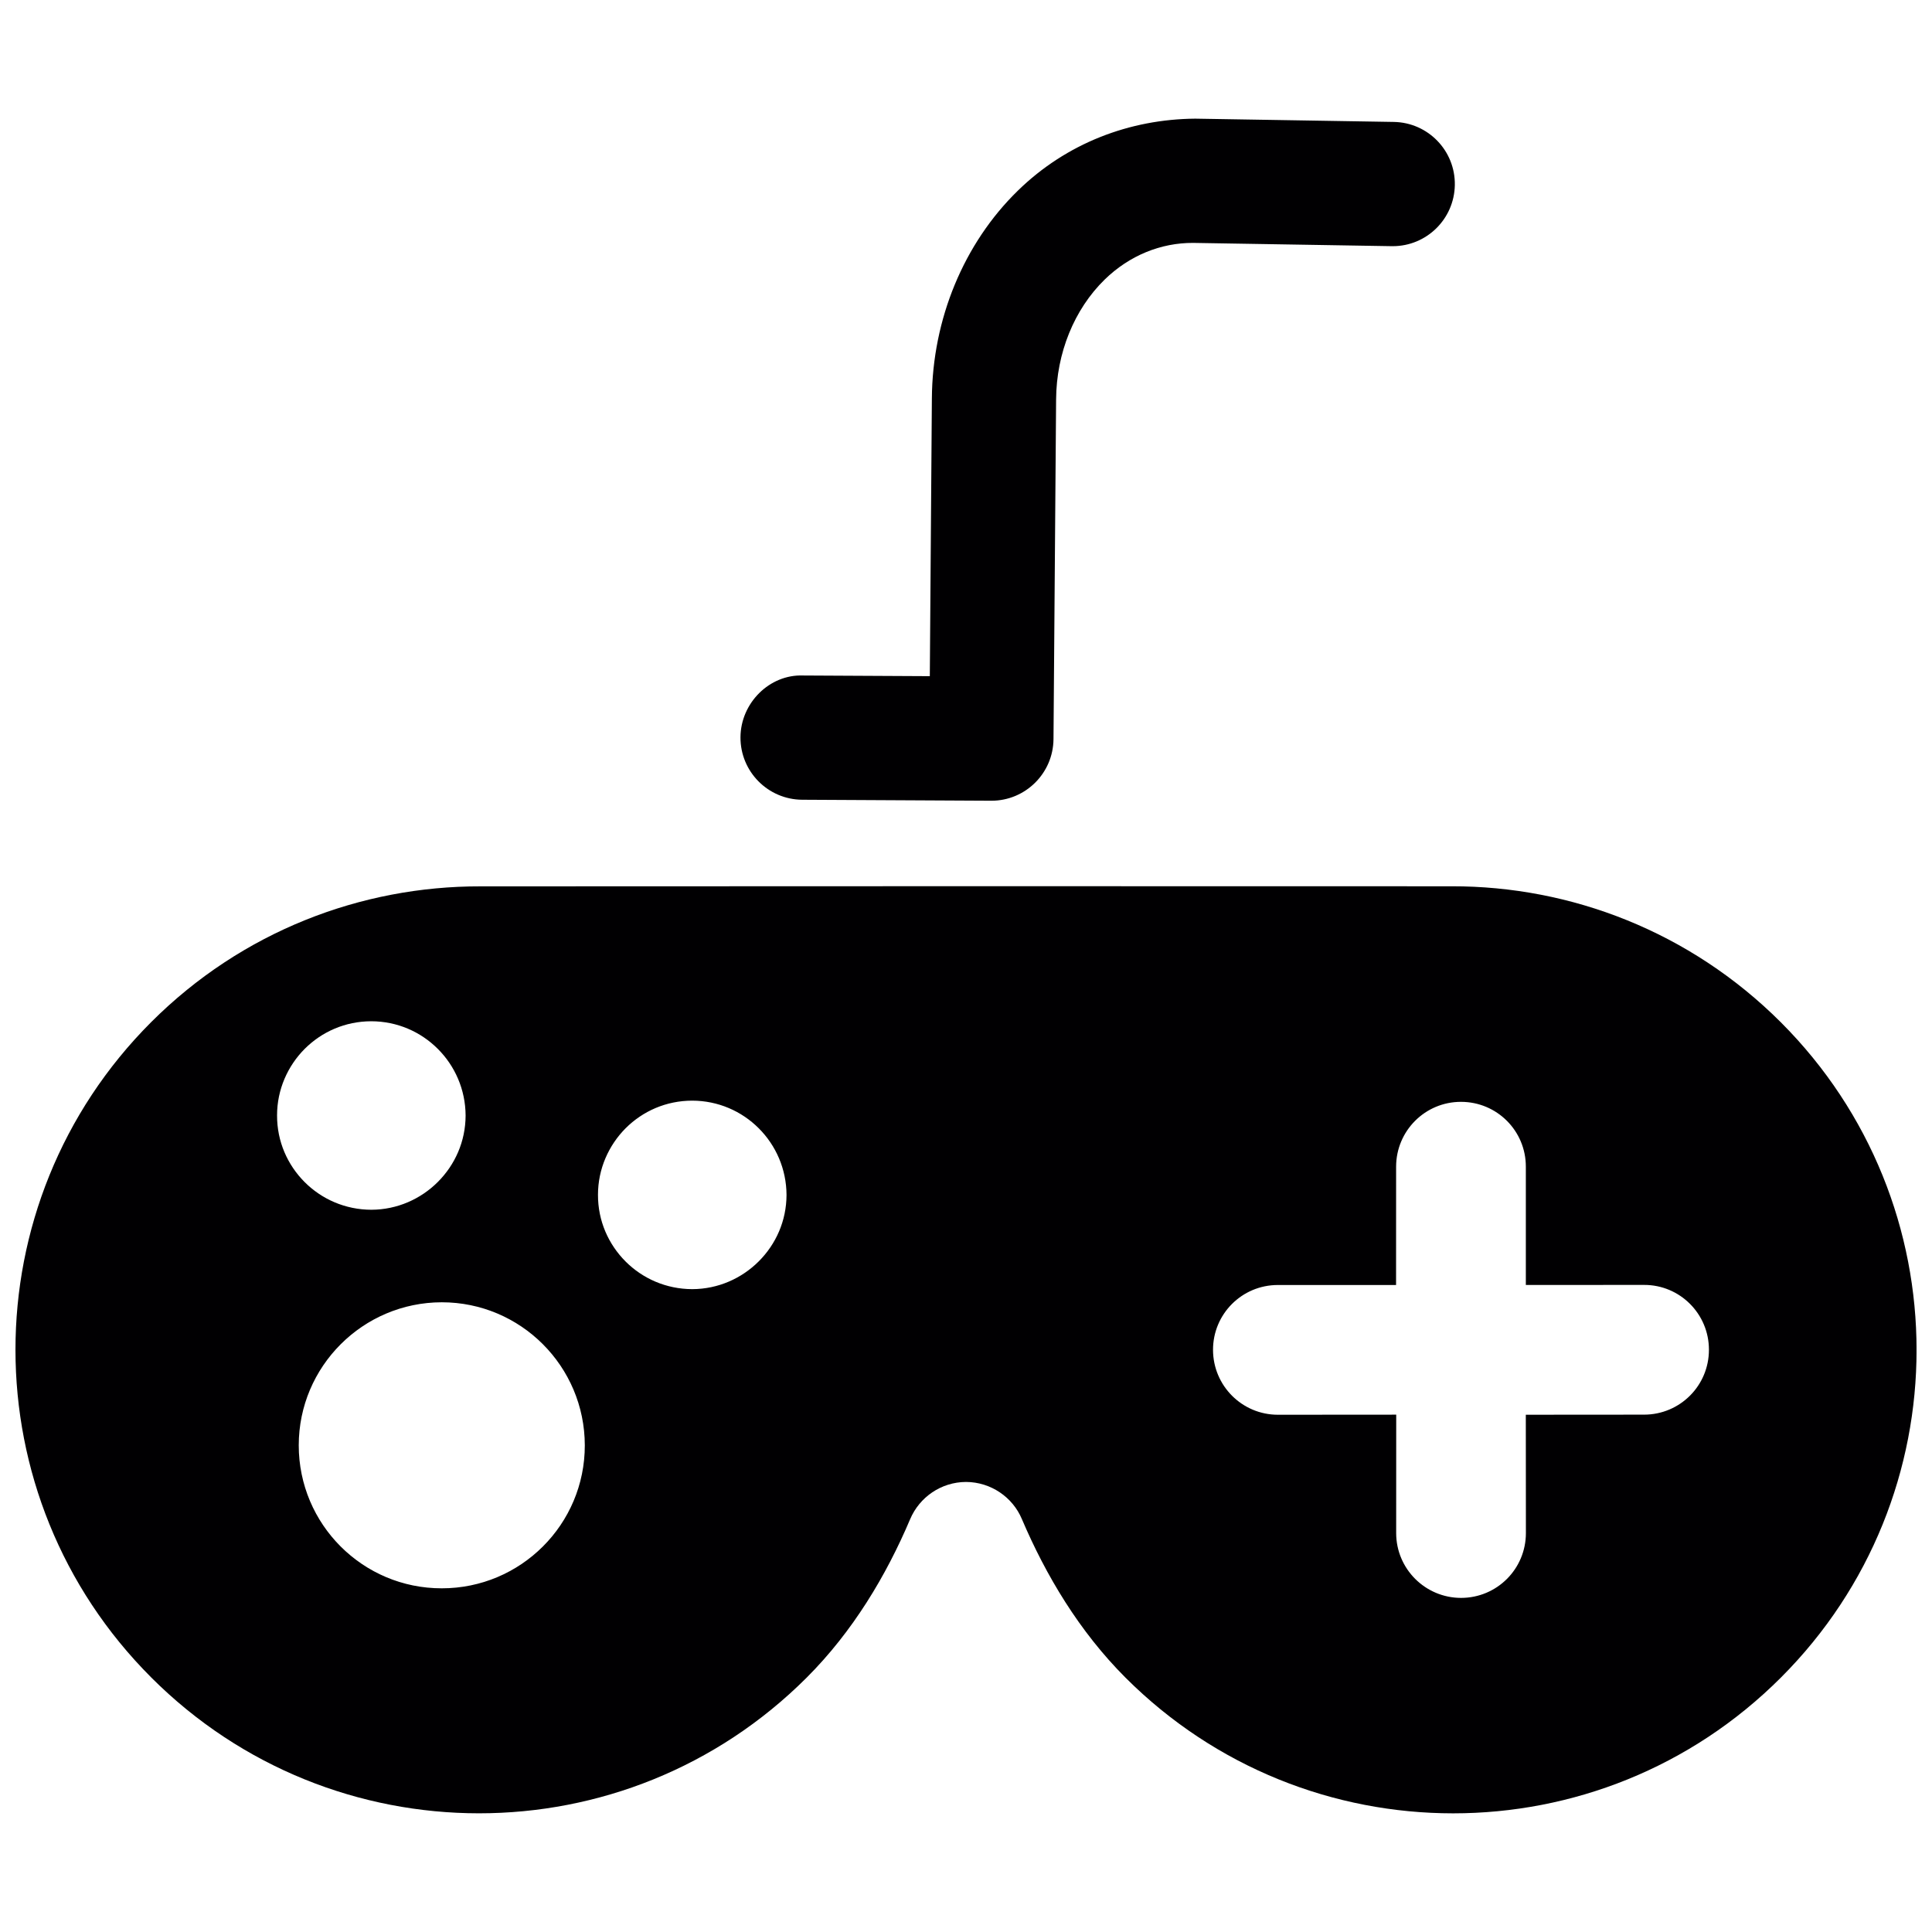 <?xml version="1.0" encoding="UTF-8"?>
<!-- Uploaded to: SVG Repo, www.svgrepo.com, Generator: SVG Repo Mixer Tools -->
<svg width="800px" height="800px" version="1.1" viewBox="144 144 512 512" xmlns="http://www.w3.org/2000/svg">
 <defs>
  <clipPath id="a">
   <path d="m148.09 378h503.81v247h-503.81z"/>
  </clipPath>
 </defs>
 <g clip-path="url(#a)">
  <path d="m184.09 588.56c47.98 47.969 125.7 47.988 173.69 0.023 12.227-12.227 21.059-26.996 27.434-42.02 2.457-5.762 8.141-9.801 14.805-9.832 6.629 0.043 12.355 4.07 14.781 9.82 6.387 14.98 15.223 29.793 27.469 42.043 47.945 47.938 125.7 47.957 173.67 0 47.98-47.945 47.945-125.72 0.012-173.67-24.09-24.066-55.66-36.105-87.246-36.051l-128.68-0.023-128.7 0.043c-31.617-0.066-63.199 11.93-87.254 35.973-47.98 47.98-47.945 125.75 0.023 173.69zm298.55-104.02h31.332l0.012-31.344c0-9.504 7.691-17.207 17.195-17.195 9.527 0 17.195 7.691 17.184 17.176v31.352l31.344-0.012c9.48-0.031 17.195 7.684 17.176 17.184 0.012 9.516-7.684 17.195-17.195 17.195l-31.332 0.023 0.023 31.344c0 9.527-7.672 17.195-17.195 17.195-9.48-0.012-17.184-7.703-17.184-17.184l0.012-31.375-31.363 0.023c-9.473 0-17.164-7.684-17.184-17.184-0.02-9.504 7.66-17.199 17.176-17.199zm-172.84-41.547c4.555-4.543 10.742-7.297 17.637-7.309 6.883 0.012 13.113 2.789 17.637 7.32 4.531 4.519 7.332 10.777 7.363 17.668-0.023 6.883-2.809 13.047-7.363 17.602-4.5 4.5-10.742 7.34-17.602 7.363-6.945-0.012-13.18-2.82-17.691-7.332-4.531-4.543-7.332-10.754-7.309-17.68 0-6.856 2.832-13.109 7.328-17.633zm-10.82 84.031c0.023 20.949-17 37.914-37.914 37.895-20.918 0.023-37.895-16.957-37.895-37.895 0-20.883 17-37.883 37.906-37.906 20.906 0 37.871 16.965 37.902 37.906zm-74.227-105.07c4.555-4.543 10.742-7.297 17.637-7.309 6.883 0.012 13.113 2.789 17.637 7.32 4.531 4.519 7.332 10.777 7.363 17.668-0.023 6.883-2.809 13.047-7.363 17.602-4.5 4.5-10.742 7.34-17.602 7.363-6.945-0.012-13.18-2.82-17.691-7.332-4.531-4.543-7.332-10.754-7.309-17.68-0.004-6.856 2.828-13.109 7.328-17.633z" fill="#010002"/>
 </g>
 <path d="m390.41 323.19-33.625-0.176c-8.836-0.328-16.504 7.266-16.551 16.375-0.043 9.086 7.285 16.504 16.375 16.551l50.031 0.262h0.086c9.031 0 16.383-7.285 16.461-16.328l0.691-90.043c0.086-12.27 4.785-23.836 12.863-31.738 6.574-6.41 14.914-9.766 23.473-9.723l52.609 0.867h0.273c8.953 0 16.297-7.188 16.449-16.199 0.152-9.086-7.09-16.582-16.199-16.727l-52.605-0.867c-17.371 0.145-34.109 6.496-47.004 19.086-14.332 13.98-22.641 34.062-22.781 55.047z" fill="#010002"/>
</svg>